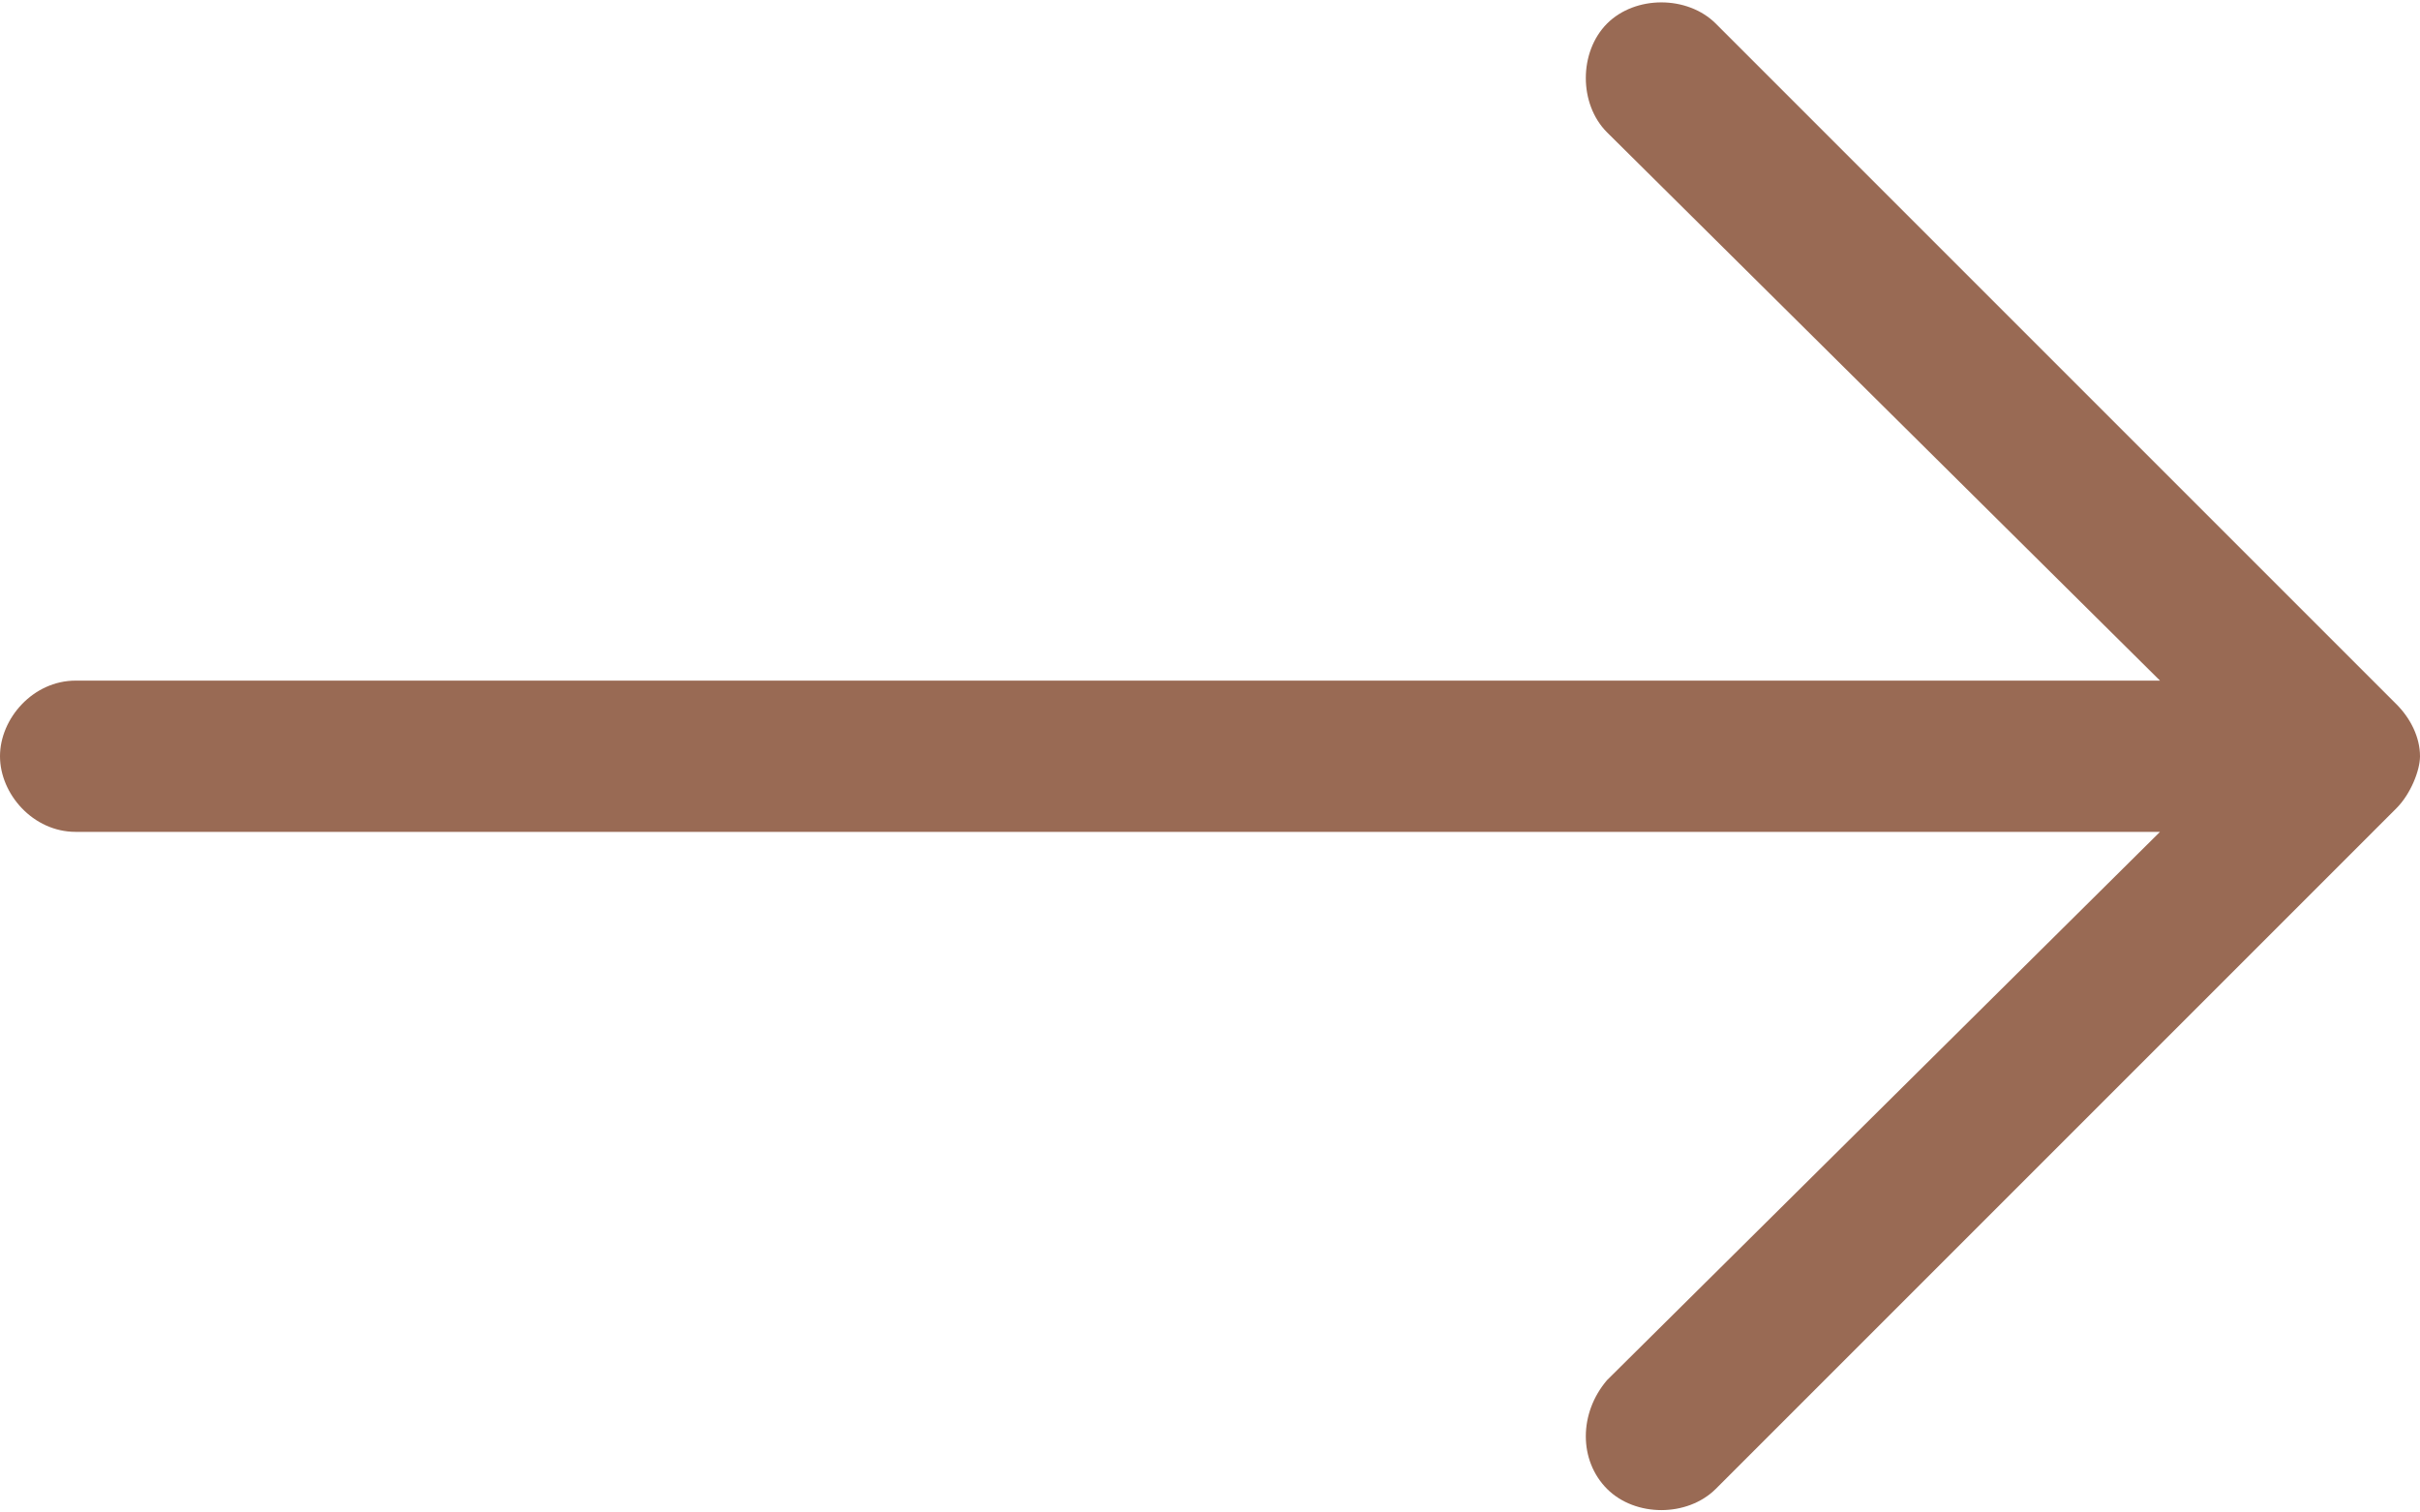 <svg width="16" height="10" viewBox="0 0 16 10" fill="none" xmlns="http://www.w3.org/2000/svg">
<path d="M11.344 0.156L15.844 4.656C15.938 4.75 16 4.875 16 5C16 5.094 15.938 5.25 15.844 5.344L11.344 9.844C11.156 10.031 10.812 10.031 10.625 9.844C10.438 9.656 10.438 9.344 10.625 9.125L14.281 5.5H0.5C0.219 5.5 0 5.25 0 5C0 4.75 0.219 4.5 0.5 4.5H14.281L10.625 0.875C10.438 0.688 10.438 0.344 10.625 0.156C10.812 -0.031 11.156 -0.031 11.344 0.156Z" fill="#996A54"/>
</svg>
